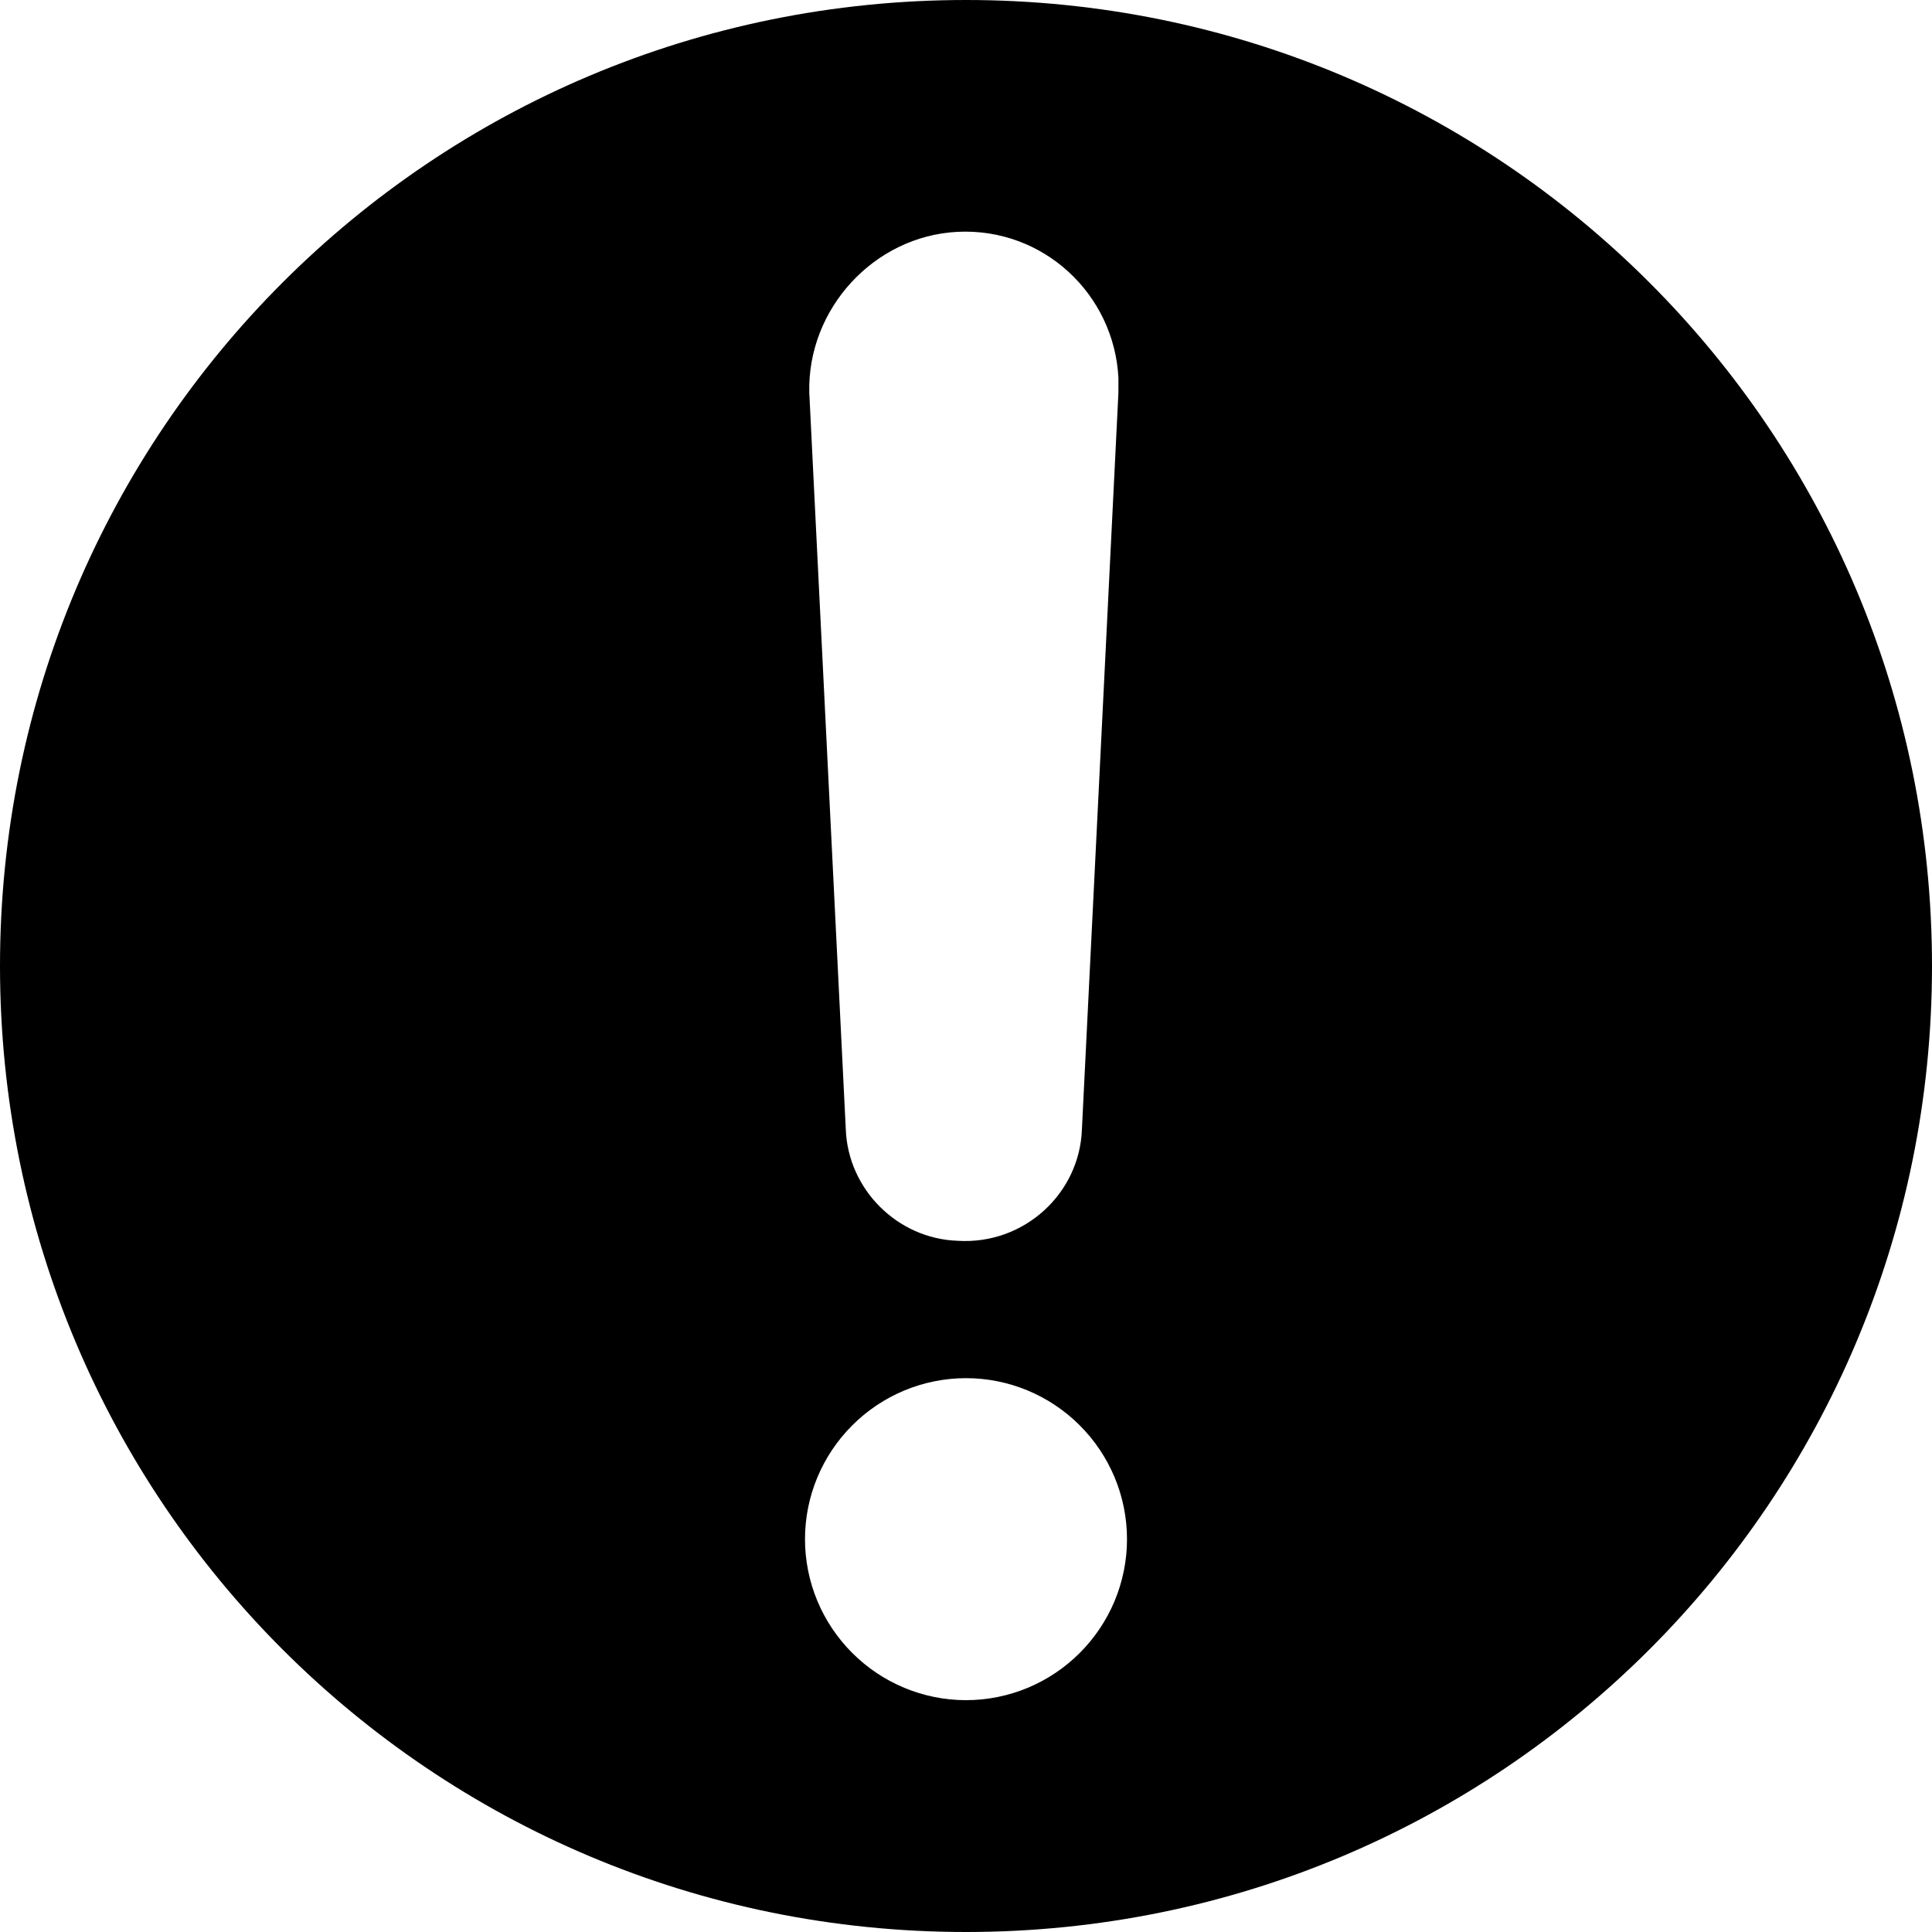 <svg xmlns="http://www.w3.org/2000/svg" xmlns:xlink="http://www.w3.org/1999/xlink" version="1.1" x="0px" y="0px" viewBox="0 0 90 90" enable-background="new 0 0 90 90" xml:space="preserve" aria-hidden="true" width="90px" height="90px"><defs><linearGradient class="cerosgradient" data-cerosgradient="true" id="CerosGradient_id6296042c9" gradientUnits="userSpaceOnUse" x1="50%" y1="100%" x2="50%" y2="0%"><stop offset="0%" stop-color="#d1d1d1"/><stop offset="100%" stop-color="#d1d1d1"/></linearGradient><linearGradient/></defs><g><path d="M45,0C20.1,0,0,20.1,0,45c0,24.9,20.1,45,45,45s45-20.1,45-45C90,20.1,69.9,0,45,0z M44.6,10.8c4-0.2,7.3,2.9,7.5,6.8   c0,0.2,0,0.5,0,0.7l-1.7,34.3c-0.1,3-2.7,5.4-5.8,5.2c-2.8-0.1-5.1-2.4-5.2-5.2l-1.7-34.3C37.6,14.4,40.7,11,44.6,10.8z M50.3,77   c-1.4,1.4-3.3,2.2-5.3,2.2c-2,0-3.9-0.8-5.3-2.2c-1.4-1.4-2.2-3.3-2.2-5.3s0.8-3.9,2.2-5.3c1.4-1.4,3.3-2.2,5.3-2.2   c2,0,3.9,0.8,5.3,2.2c1.4,1.4,2.2,3.3,2.2,5.3S51.7,75.6,50.3,77z"/></g></svg>